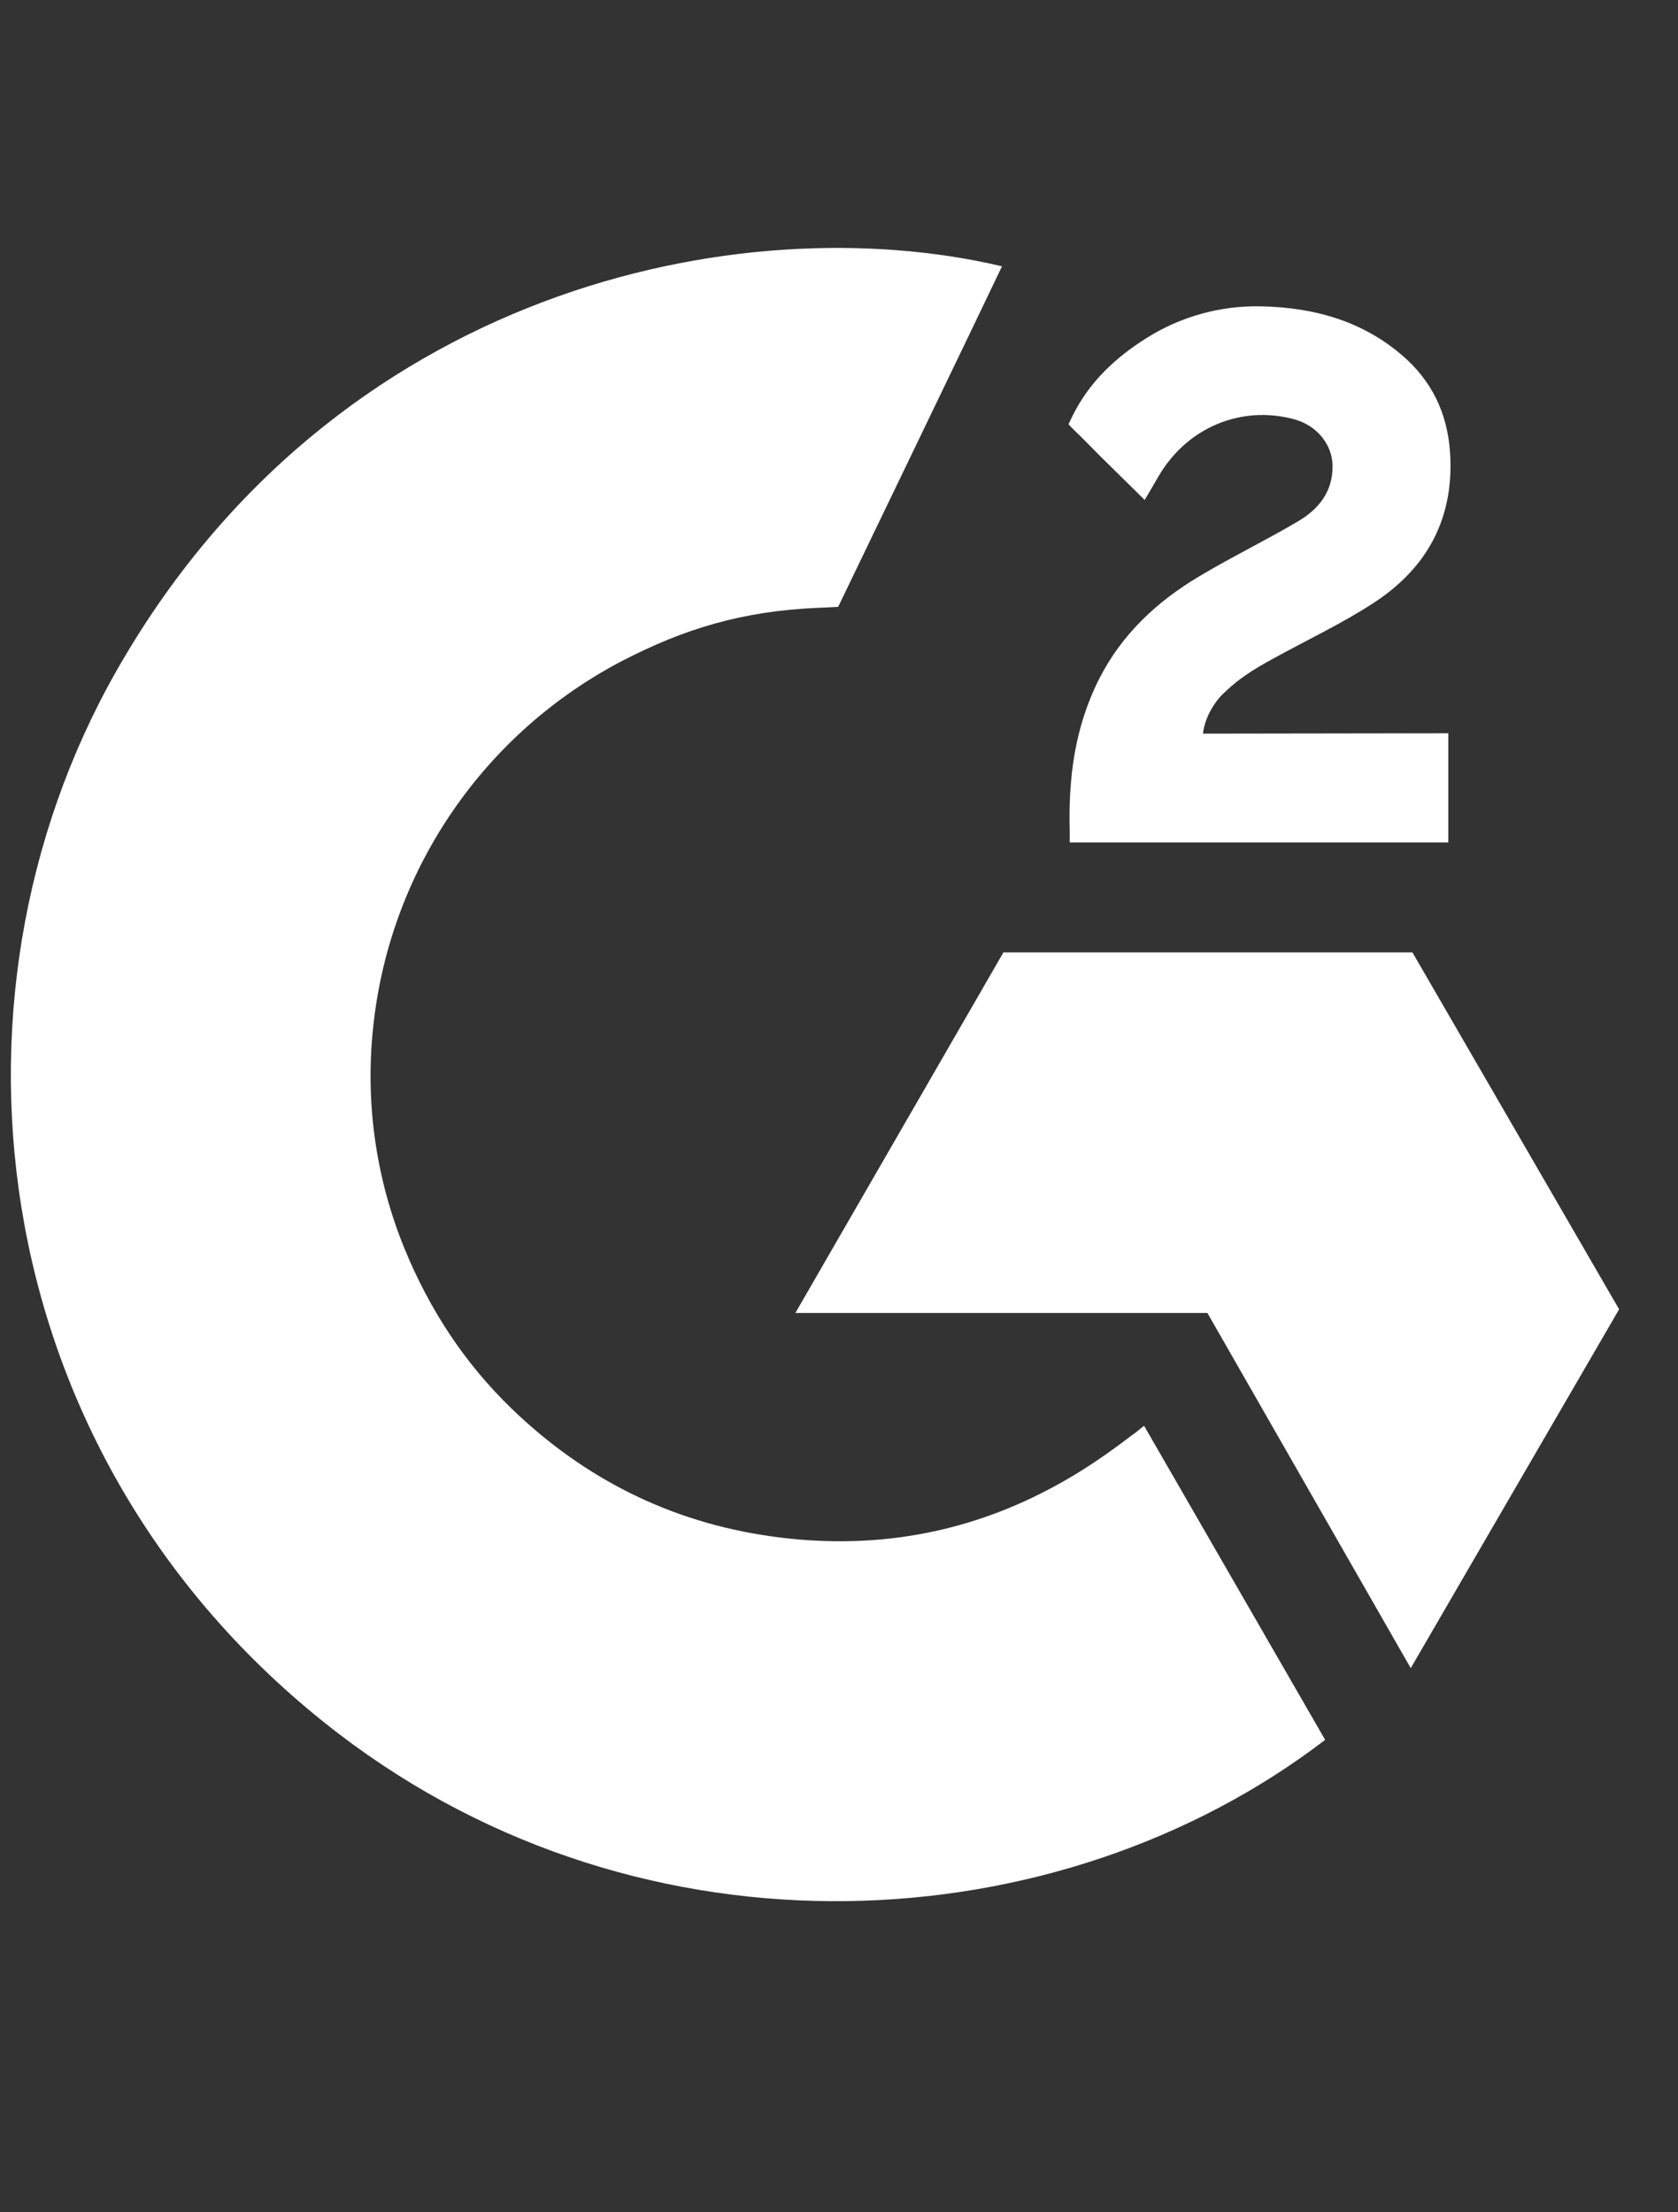 <svg width="22" height="29" viewBox="0 0 22 29" fill="none" xmlns="http://www.w3.org/2000/svg">
<rect x="0" y="0" width="22" height="29" fill="#333333" stroke="none"/>
<path d="M15 18.69C15.798 20.073 16.586 21.441 17.374 22.807C13.885 25.478 8.457 25.8 4.438 22.725C-0.186 19.183 -0.946 13.14 1.529 8.79C4.377 3.786 9.706 2.68 13.137 3.491C13.044 3.693 10.989 7.955 10.989 7.955C10.989 7.955 10.827 7.965 10.735 7.967C9.721 8.01 8.965 8.246 8.156 8.664C7.268 9.128 6.506 9.802 5.939 10.627C5.371 11.452 5.014 12.404 4.9 13.399C4.78 14.408 4.92 15.431 5.305 16.371C5.631 17.166 6.093 17.872 6.711 18.468C7.66 19.383 8.788 19.95 10.097 20.137C11.336 20.315 12.528 20.139 13.644 19.578C14.063 19.368 14.419 19.136 14.836 18.817C14.889 18.783 14.936 18.739 15 18.69Z" fill="white"/>
<path d="M15.008 6.554C14.805 6.354 14.618 6.171 14.431 5.986C14.319 5.875 14.212 5.761 14.098 5.653C14.057 5.614 14.009 5.561 14.009 5.561C14.009 5.561 14.048 5.479 14.065 5.445C14.283 5.007 14.625 4.687 15.031 4.432C15.481 4.148 16.004 4.003 16.535 4.016C17.215 4.03 17.847 4.199 18.38 4.655C18.774 4.991 18.976 5.418 19.011 5.927C19.07 6.787 18.715 7.445 18.008 7.904C17.593 8.175 17.146 8.384 16.697 8.631C16.449 8.768 16.238 8.888 15.996 9.135C15.783 9.383 15.773 9.617 15.773 9.617L18.988 9.612V11.044H14.025C14.025 11.044 14.025 10.946 14.025 10.906C14.006 10.202 14.088 9.54 14.41 8.901C14.707 8.315 15.167 7.886 15.721 7.556C16.147 7.301 16.596 7.084 17.023 6.831C17.287 6.675 17.473 6.446 17.471 6.113C17.471 5.828 17.264 5.575 16.967 5.496C16.268 5.307 15.557 5.608 15.187 6.248C15.133 6.341 15.078 6.434 15.008 6.554Z" fill="white"/>
<path d="M21.228 17.163L18.518 12.484H13.156L10.428 17.211H15.83L18.496 21.867L21.228 17.163Z" fill="white"/>
</svg>
